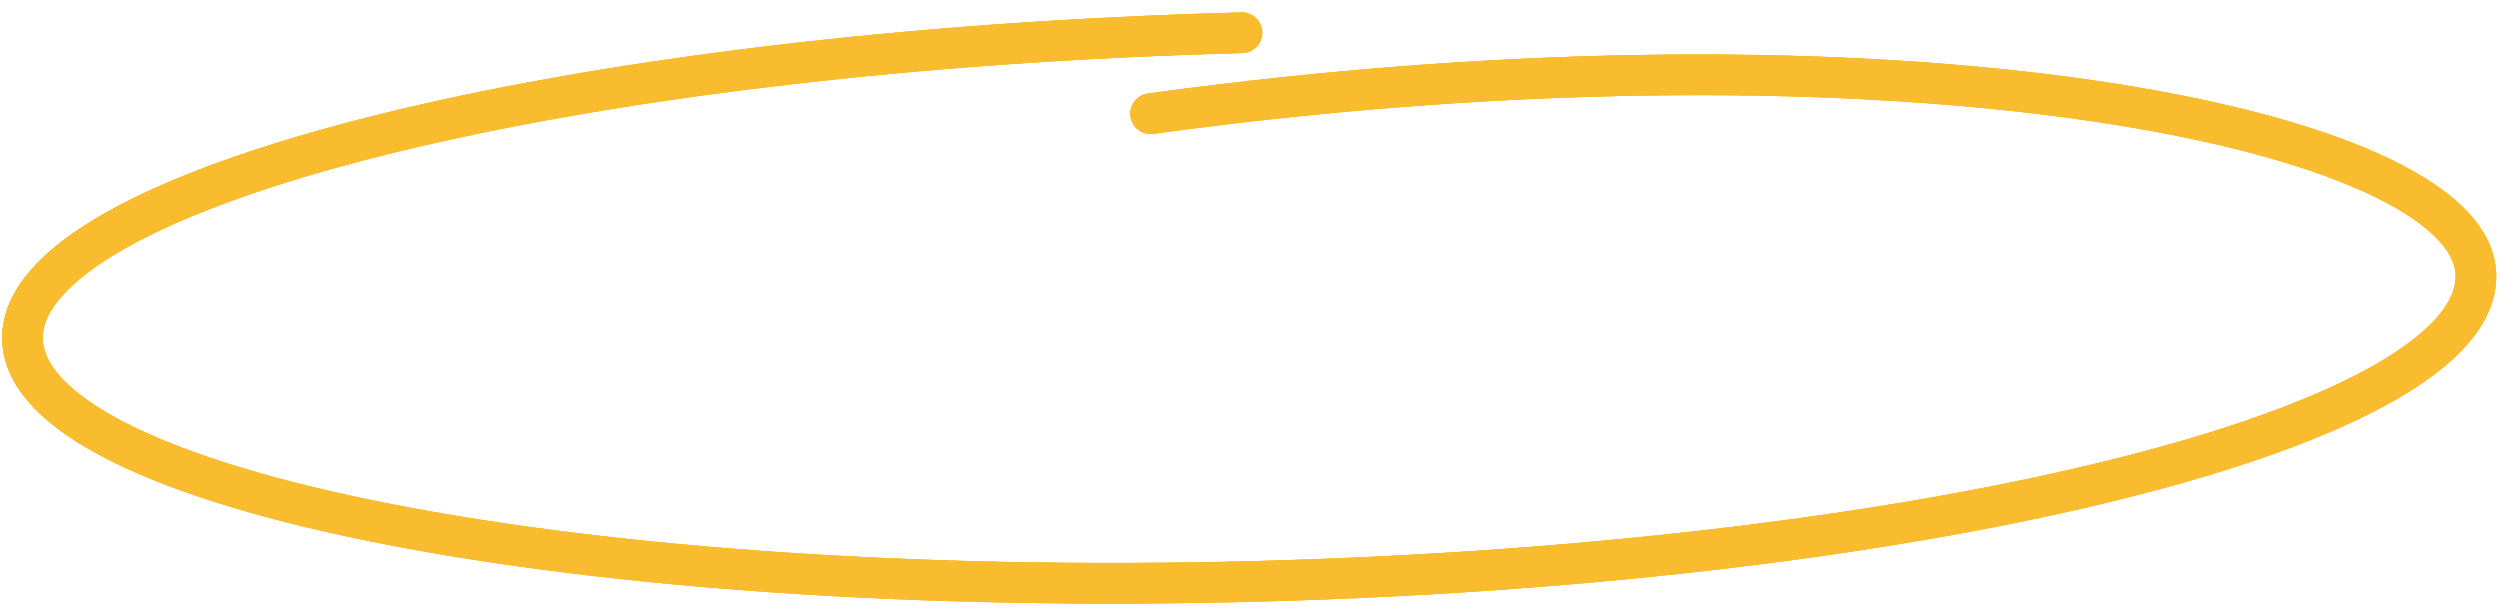<?xml version="1.0" encoding="UTF-8"?> <svg xmlns="http://www.w3.org/2000/svg" width="164" height="40" viewBox="0 0 164 40" fill="none"> <path d="M81.472 2.149C37.029 3.323 1.213 12.332 1.476 22.269C1.738 32.207 37.98 39.311 82.423 38.136C126.866 36.962 162.682 27.954 162.419 18.016C162.165 8.392 124.487 0.727 75.48 7.457" stroke="#F8BC2E" stroke-width="2.665" stroke-linecap="round"></path> <path d="M81.472 2.149C37.029 3.323 1.213 12.332 1.476 22.269C1.738 32.207 37.98 39.311 82.423 38.136C126.866 36.962 162.682 27.954 162.419 18.016C162.165 8.392 124.487 0.727 75.48 7.457" stroke="#F8BC2E" stroke-width="2.665" stroke-linecap="round"></path> <path d="M81.472 2.149C37.029 3.323 1.213 12.332 1.476 22.269C1.738 32.207 37.98 39.311 82.423 38.136C126.866 36.962 162.682 27.954 162.419 18.016C162.165 8.392 124.487 0.727 75.48 7.457" stroke="#F8BC2E" stroke-width="2.665" stroke-linecap="round"></path> </svg> 